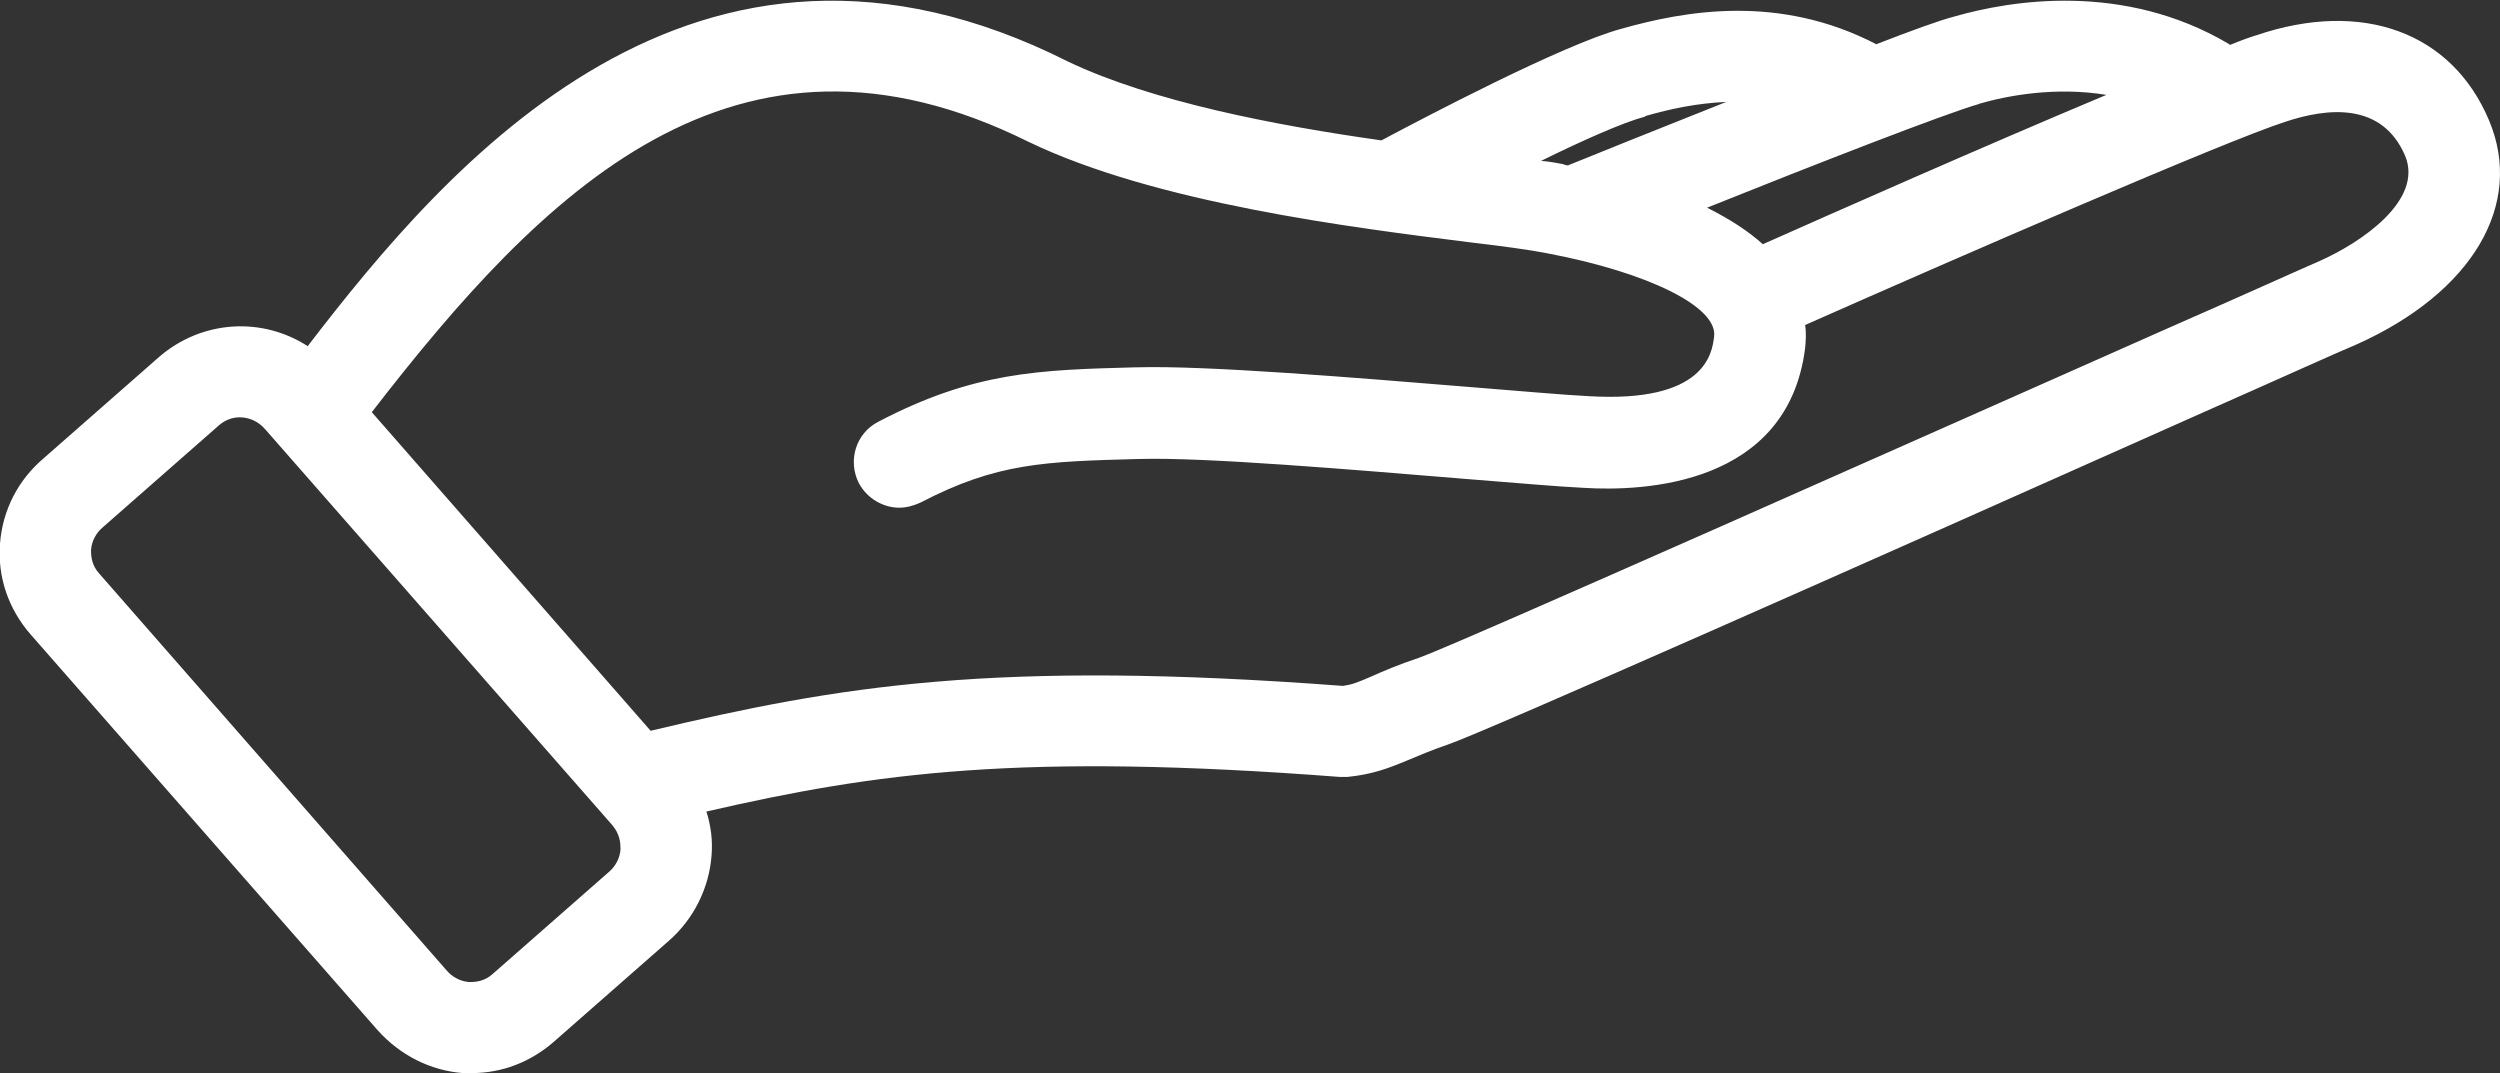 <?xml version="1.0" encoding="UTF-8"?><svg id="a" xmlns="http://www.w3.org/2000/svg" viewBox="0 0 39 16.74"><rect x="0" y="0" width="39" height="16.74" fill="#333333" stroke="none"/><defs><style>.b{fill:#fff;}</style></defs><path class="b" d="M38.83,1.88c-.58-1.38-1.98-1.89-3.63-1.33-.1,.03-.24,.08-.41,.15,0,0-.02-.01-.03-.02-1.63-.96-3.38-.68-4.28-.42-.23,.06-.67,.22-1.21,.43-1.52-.79-2.99-.52-3.98-.24-.92,.25-3.1,1.4-3.74,1.74-1.63-.23-3.57-.6-4.89-1.23C10.84-1.97,6.98,2.56,4.8,5.4c-.71-.46-1.65-.41-2.32,.17l-1.8,1.58C.28,7.49,.04,7.96,0,8.48c-.04,.52,.13,1.02,.48,1.42l5.41,6.17c.35,.39,.82,.63,1.33,.67,.05,0,.1,0,.14,0,.47,0,.91-.17,1.27-.48l1.8-1.58c.39-.34,.63-.82,.67-1.33,.02-.24-.01-.47-.08-.69,2.65-.61,4.92-.92,9.88-.54,.04,0,.08,0,.12,0,.4-.04,.65-.14,.94-.26,.17-.07,.35-.15,.64-.25,.58-.2,6.4-2.78,11.8-5.19,1.2-.53,2.08-.93,2.37-1.05,1.8-.81,2.61-2.18,2.06-3.49Zm-7.96-.26c.45-.13,1.19-.27,1.99-.14-1.91,.8-4.35,1.88-5.36,2.33-.22-.2-.51-.39-.87-.57,1.67-.67,3.72-1.47,4.25-1.62Zm-5.2,.19c.38-.11,.8-.2,1.26-.22-1.08,.43-2.08,.83-2.47,.99-.03,0-.05-.01-.08-.02-.1-.02-.21-.04-.34-.05,.65-.32,1.28-.6,1.62-.69ZM9.68,13.25c-.01,.14-.08,.27-.19,.36l-1.8,1.58c-.13,.12-.27,.13-.37,.13-.14-.01-.27-.08-.36-.19L1.55,8.95c-.12-.13-.13-.27-.13-.37,.01-.14,.08-.27,.19-.36l1.8-1.58c.1-.09,.22-.13,.33-.13,.14,0,.29,.06,.4,.19l5.41,6.17h0c.12,.14,.13,.28,.13,.37ZM36.19,4.07c-.28,.12-1.16,.52-2.37,1.05-3.61,1.6-11.11,4.94-11.68,5.14-.33,.11-.56,.21-.74,.29-.23,.1-.31,.13-.45,.15-5.44-.41-7.86,0-10.8,.7L5.8,6.43C8.46,2.99,11.46-.06,16.04,2.21c1.99,.96,5.06,1.34,6.89,1.57,.51,.06,.95,.12,1.2,.17,1.59,.3,2.67,.84,2.61,1.3-.03,.26-.14,1.04-1.96,.93-.4-.02-1.06-.08-1.82-.14-1.84-.15-4.13-.34-5.22-.31h-.02c-1.52,.04-2.53,.07-4.02,.85-.35,.18-.48,.61-.3,.96,.13,.24,.38,.38,.63,.38,.11,0,.22-.03,.33-.08,1.19-.62,1.93-.64,3.4-.68h.02c1.02-.03,3.36,.17,5.07,.31,.77,.06,1.43,.12,1.85,.14,.95,.06,3.19-.04,3.46-2.18,.01-.11,.02-.23,0-.36,2.46-1.09,6.56-2.87,7.49-3.17,.66-.22,1.51-.31,1.87,.53,.29,.7-.7,1.36-1.33,1.64Z"/></svg>
